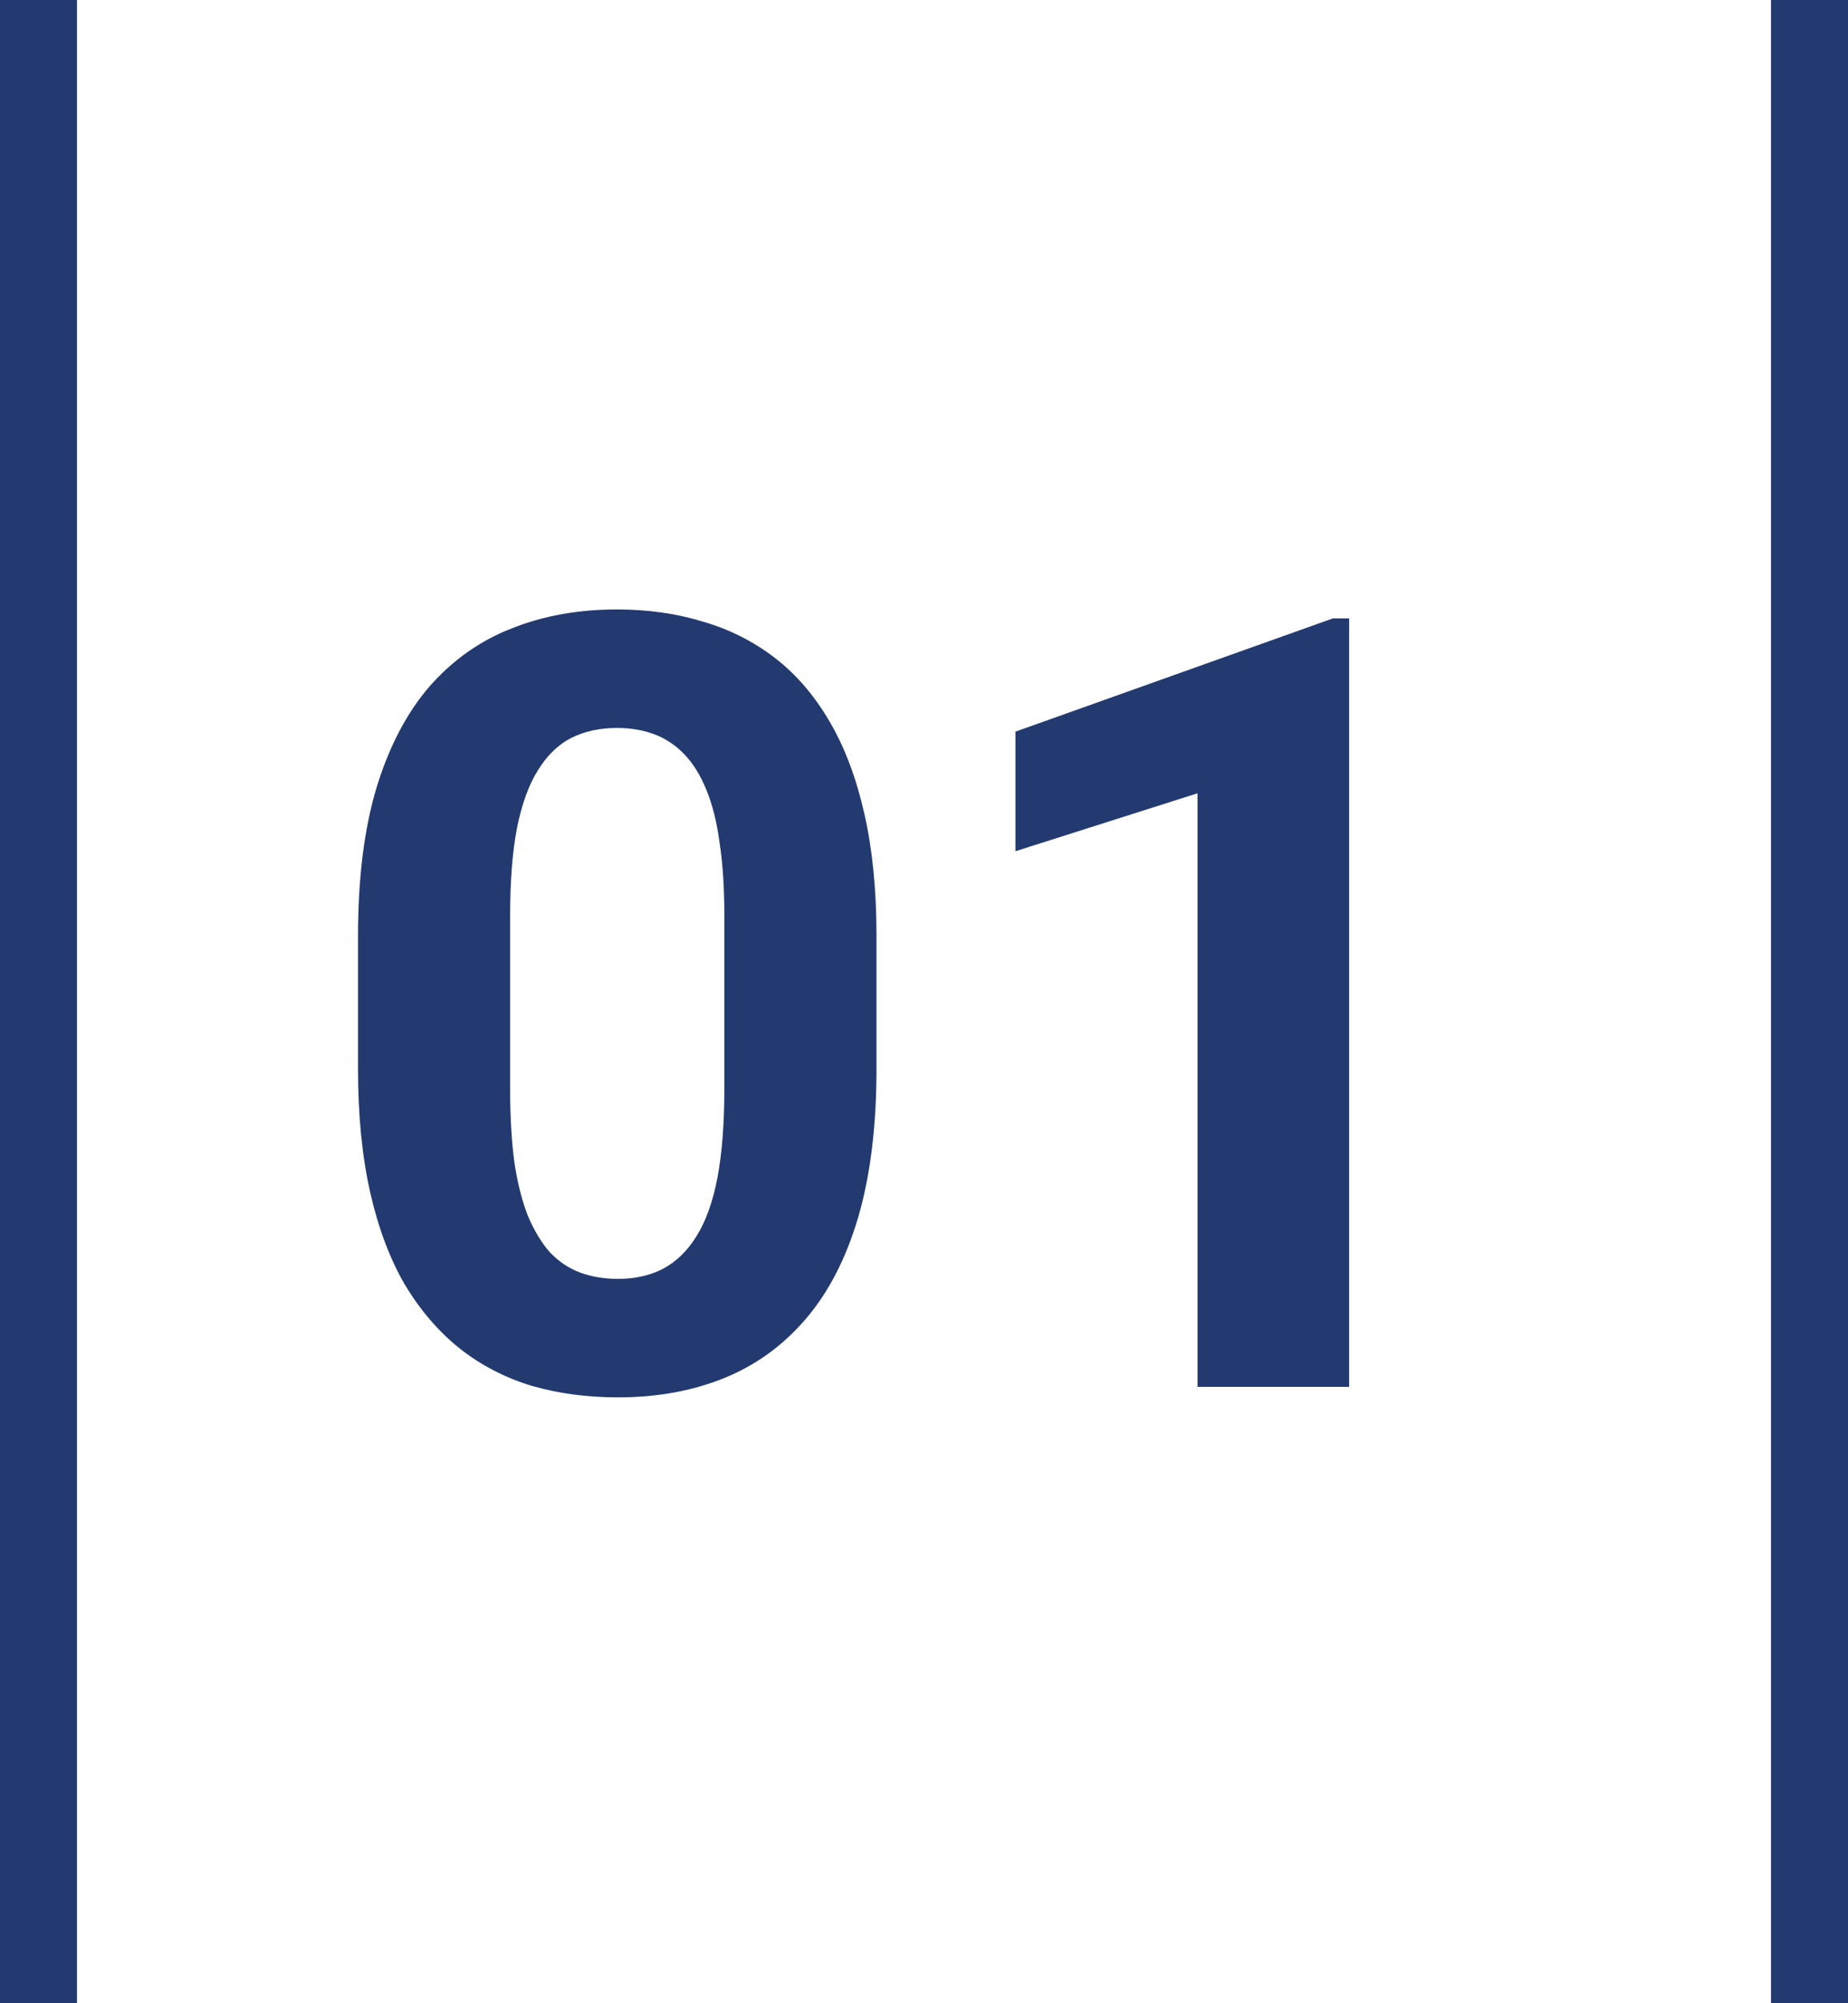 <svg width="48" height="52" viewBox="0 0 48 52" fill="none" xmlns="http://www.w3.org/2000/svg">
<line x1="47" y1="4.37114e-08" x2="47" y2="52" stroke="#233A70" stroke-width="2"/>
<path d="M22.766 24.297V27.742C22.766 29.237 22.606 30.527 22.287 31.611C21.968 32.687 21.508 33.571 20.906 34.264C20.314 34.947 19.607 35.453 18.787 35.781C17.967 36.109 17.055 36.273 16.053 36.273C15.251 36.273 14.503 36.173 13.81 35.973C13.118 35.763 12.493 35.44 11.938 35.002C11.391 34.565 10.917 34.013 10.516 33.348C10.124 32.673 9.823 31.871 9.613 30.941C9.404 30.012 9.299 28.945 9.299 27.742V24.297C9.299 22.802 9.458 21.521 9.777 20.455C10.105 19.38 10.566 18.5 11.158 17.816C11.76 17.133 12.471 16.631 13.291 16.312C14.111 15.984 15.023 15.82 16.025 15.82C16.828 15.82 17.57 15.925 18.254 16.135C18.947 16.335 19.571 16.65 20.127 17.078C20.683 17.506 21.157 18.058 21.549 18.732C21.941 19.398 22.241 20.195 22.451 21.125C22.661 22.046 22.766 23.103 22.766 24.297ZM18.814 28.262V23.764C18.814 23.044 18.773 22.415 18.691 21.877C18.619 21.339 18.505 20.884 18.35 20.51C18.195 20.127 18.003 19.817 17.775 19.58C17.547 19.343 17.288 19.17 16.996 19.061C16.704 18.951 16.381 18.896 16.025 18.896C15.579 18.896 15.182 18.983 14.836 19.156C14.499 19.329 14.212 19.607 13.975 19.99C13.738 20.364 13.555 20.865 13.428 21.494C13.309 22.114 13.25 22.87 13.25 23.764V28.262C13.25 28.982 13.287 29.615 13.359 30.162C13.441 30.709 13.56 31.178 13.715 31.57C13.879 31.953 14.07 32.268 14.289 32.514C14.517 32.751 14.777 32.924 15.068 33.033C15.369 33.143 15.697 33.197 16.053 33.197C16.49 33.197 16.878 33.111 17.215 32.938C17.561 32.755 17.853 32.473 18.09 32.09C18.336 31.698 18.518 31.188 18.637 30.559C18.755 29.93 18.814 29.164 18.814 28.262ZM35.043 16.053V36H31.105V20.592L26.375 22.096V18.992L34.619 16.053H35.043Z" fill="#233A70"/>
<line x1="1" y1="4.37114e-08" x2="1" y2="52" stroke="#233A70" stroke-width="2"/>
</svg>
